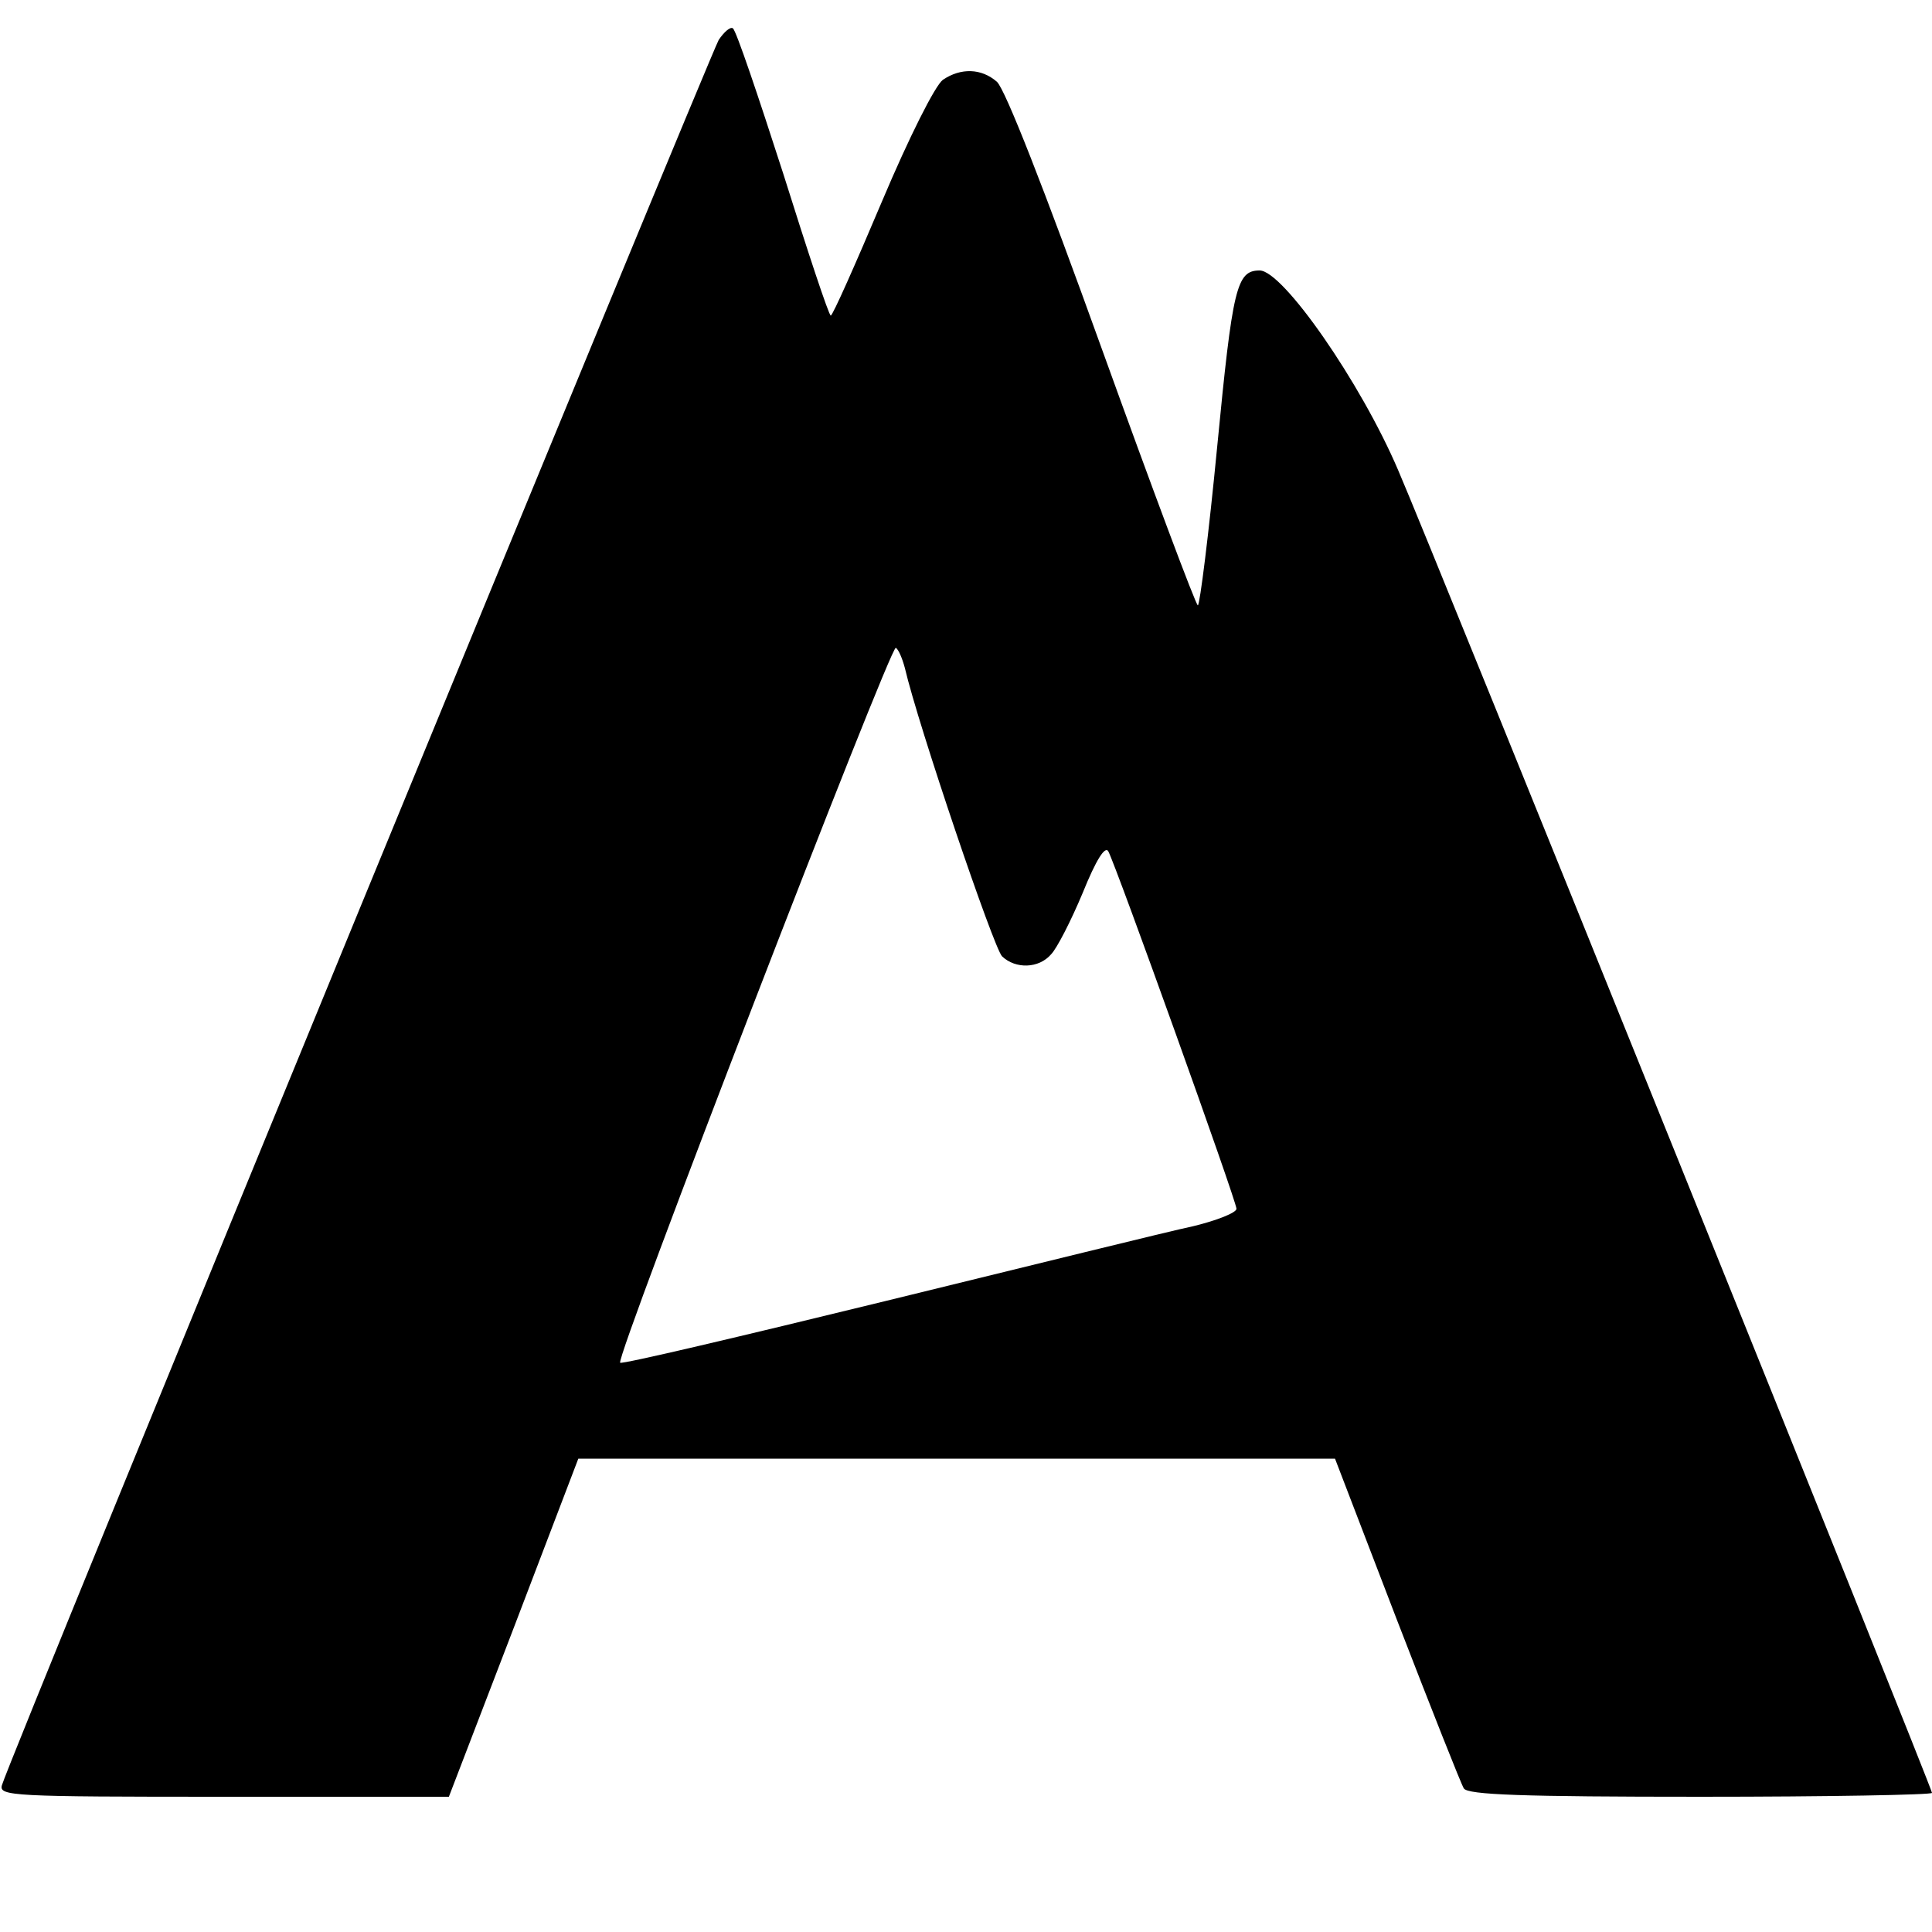 <?xml version="1.0" standalone="no"?>
<!DOCTYPE svg PUBLIC "-//W3C//DTD SVG 20010904//EN"
 "http://www.w3.org/TR/2001/REC-SVG-20010904/DTD/svg10.dtd">
<svg version="1.0" xmlns="http://www.w3.org/2000/svg"
 width="300pt" height="300pt" viewBox="0 0 300 300"
 preserveAspectRatio="xMidYMid meet">
<g transform="translate(0,300) scale(0.1,-0.1)"
fill="#000000" stroke="none">
<path d="M1116 2938 c-13 -22 -1103 -2673 -1113 -2710 -5 -17 16 -18 344 -18
l350 0 101 263 100 262 588 0 587 0 96 -250 c53 -137 100 -256 104 -262 6 -10
91 -13 368 -13 197 0 359 3 359 6 0 8 -779 1939 -829 2054 -58 136 -179 310
-215 310 -36 0 -42 -26 -66 -274 -13 -135 -27 -246 -30 -246 -3 0 -70 179
-149 398 -90 250 -150 403 -163 415 -24 21 -56 22 -84 3 -12 -9 -52 -88 -95
-190 -41 -97 -76 -176 -79 -176 -3 0 -36 100 -74 221 -39 121 -73 222 -78 225
-4 3 -14 -6 -22 -18z m289 -975 c21 -90 138 -435 151 -448 21 -20 57 -19 76 3
9 9 31 52 49 95 21 52 35 74 40 65 12 -22 199 -543 199 -555 0 -6 -30 -18 -67
-27 -38 -8 -252 -61 -477 -116 -225 -55 -411 -99 -413 -96 -8 7 420 1115 428
1110 4 -2 10 -16 14 -31z"/>
</g>
</svg>
